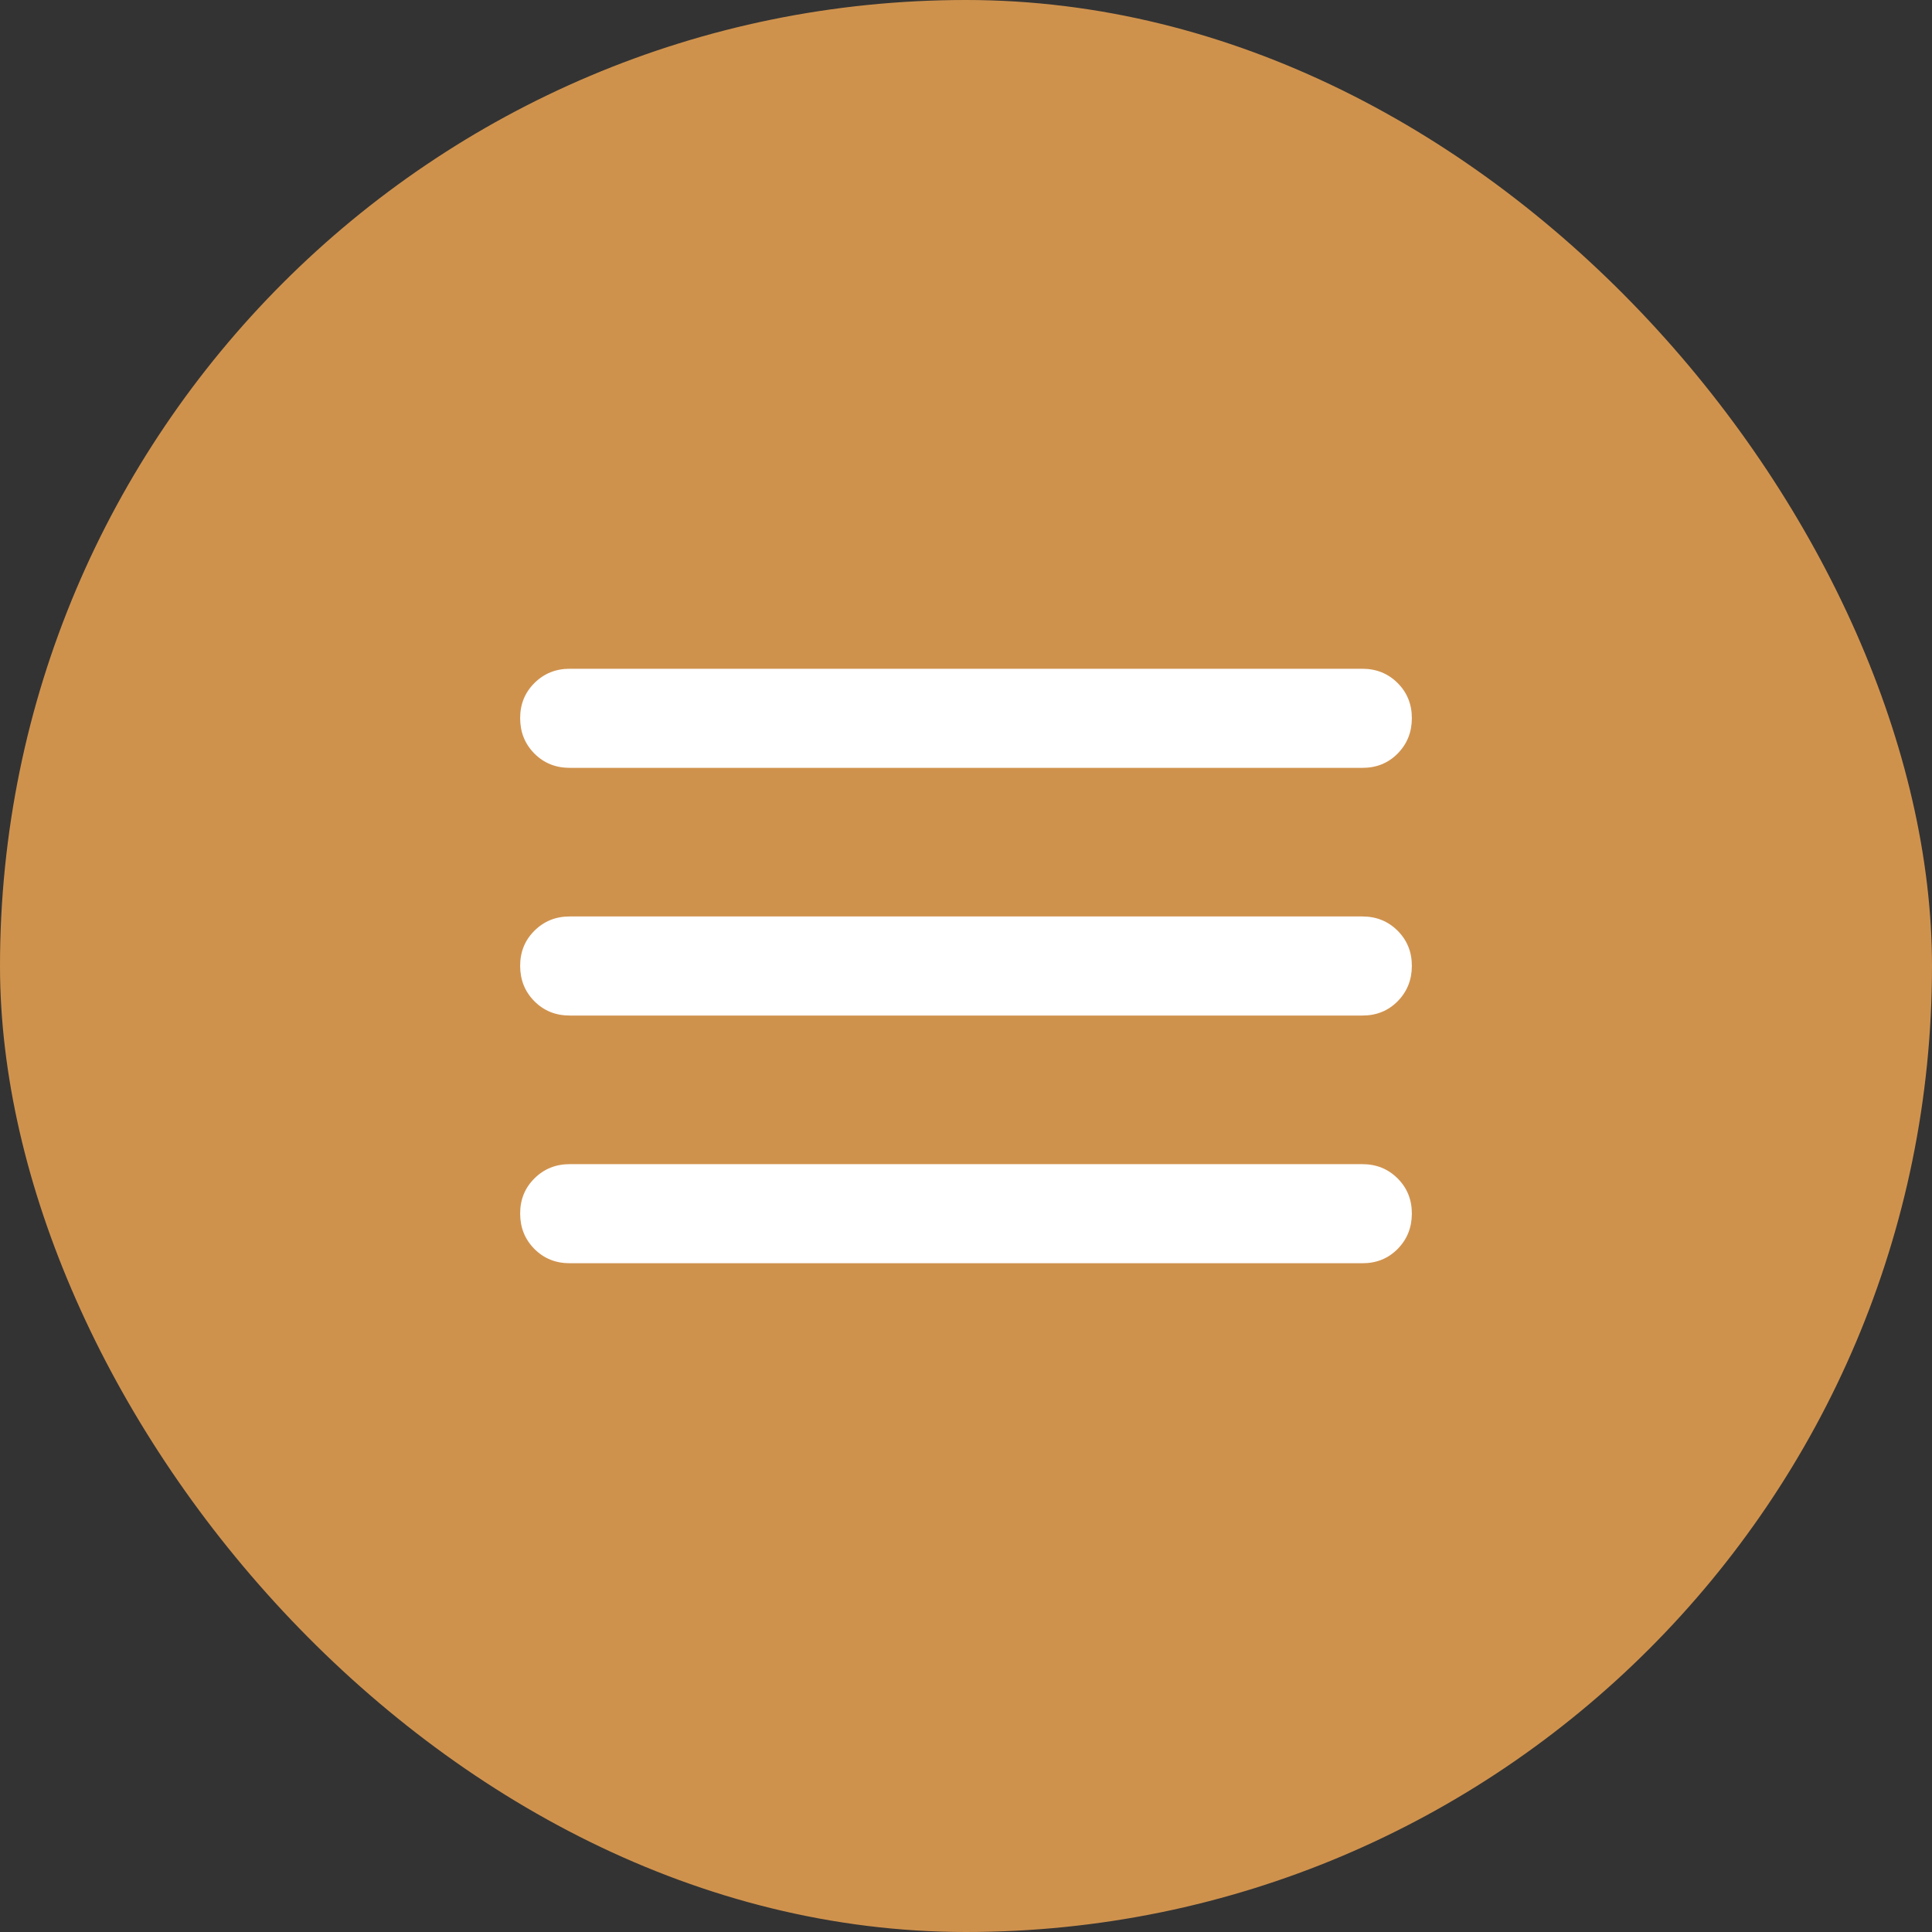 <?xml version="1.0" encoding="UTF-8"?> <svg xmlns="http://www.w3.org/2000/svg" width="39" height="39" viewBox="0 0 39 39" fill="none"><rect x="0" y="0" width="39" height="39" fill="#333333" stroke="none"/><rect width="39" height="39" rx="19.5" fill="#CF924D"></rect><path d="M11.5 25.5C11.217 25.5 10.979 25.404 10.788 25.212C10.597 25.02 10.501 24.783 10.5 24.5C10.499 24.217 10.595 23.98 10.788 23.788C10.981 23.596 11.218 23.5 11.5 23.5H27.5C27.783 23.5 28.021 23.596 28.213 23.788C28.405 23.98 28.501 24.217 28.5 24.5C28.499 24.783 28.403 25.02 28.212 25.213C28.021 25.406 27.783 25.501 27.5 25.5H11.5ZM11.5 20.5C11.217 20.5 10.979 20.404 10.788 20.212C10.597 20.02 10.501 19.783 10.5 19.5C10.499 19.217 10.595 18.98 10.788 18.788C10.981 18.596 11.218 18.5 11.5 18.5H27.5C27.783 18.5 28.021 18.596 28.213 18.788C28.405 18.98 28.501 19.217 28.5 19.5C28.499 19.783 28.403 20.02 28.212 20.213C28.021 20.406 27.783 20.501 27.5 20.5H11.5ZM11.5 15.5C11.217 15.5 10.979 15.404 10.788 15.212C10.597 15.02 10.501 14.783 10.5 14.5C10.499 14.217 10.595 13.98 10.788 13.788C10.981 13.596 11.218 13.5 11.5 13.5H27.5C27.783 13.5 28.021 13.596 28.213 13.788C28.405 13.98 28.501 14.217 28.5 14.5C28.499 14.783 28.403 15.02 28.212 15.213C28.021 15.406 27.783 15.501 27.5 15.5H11.5Z" fill="white"></path></svg> 